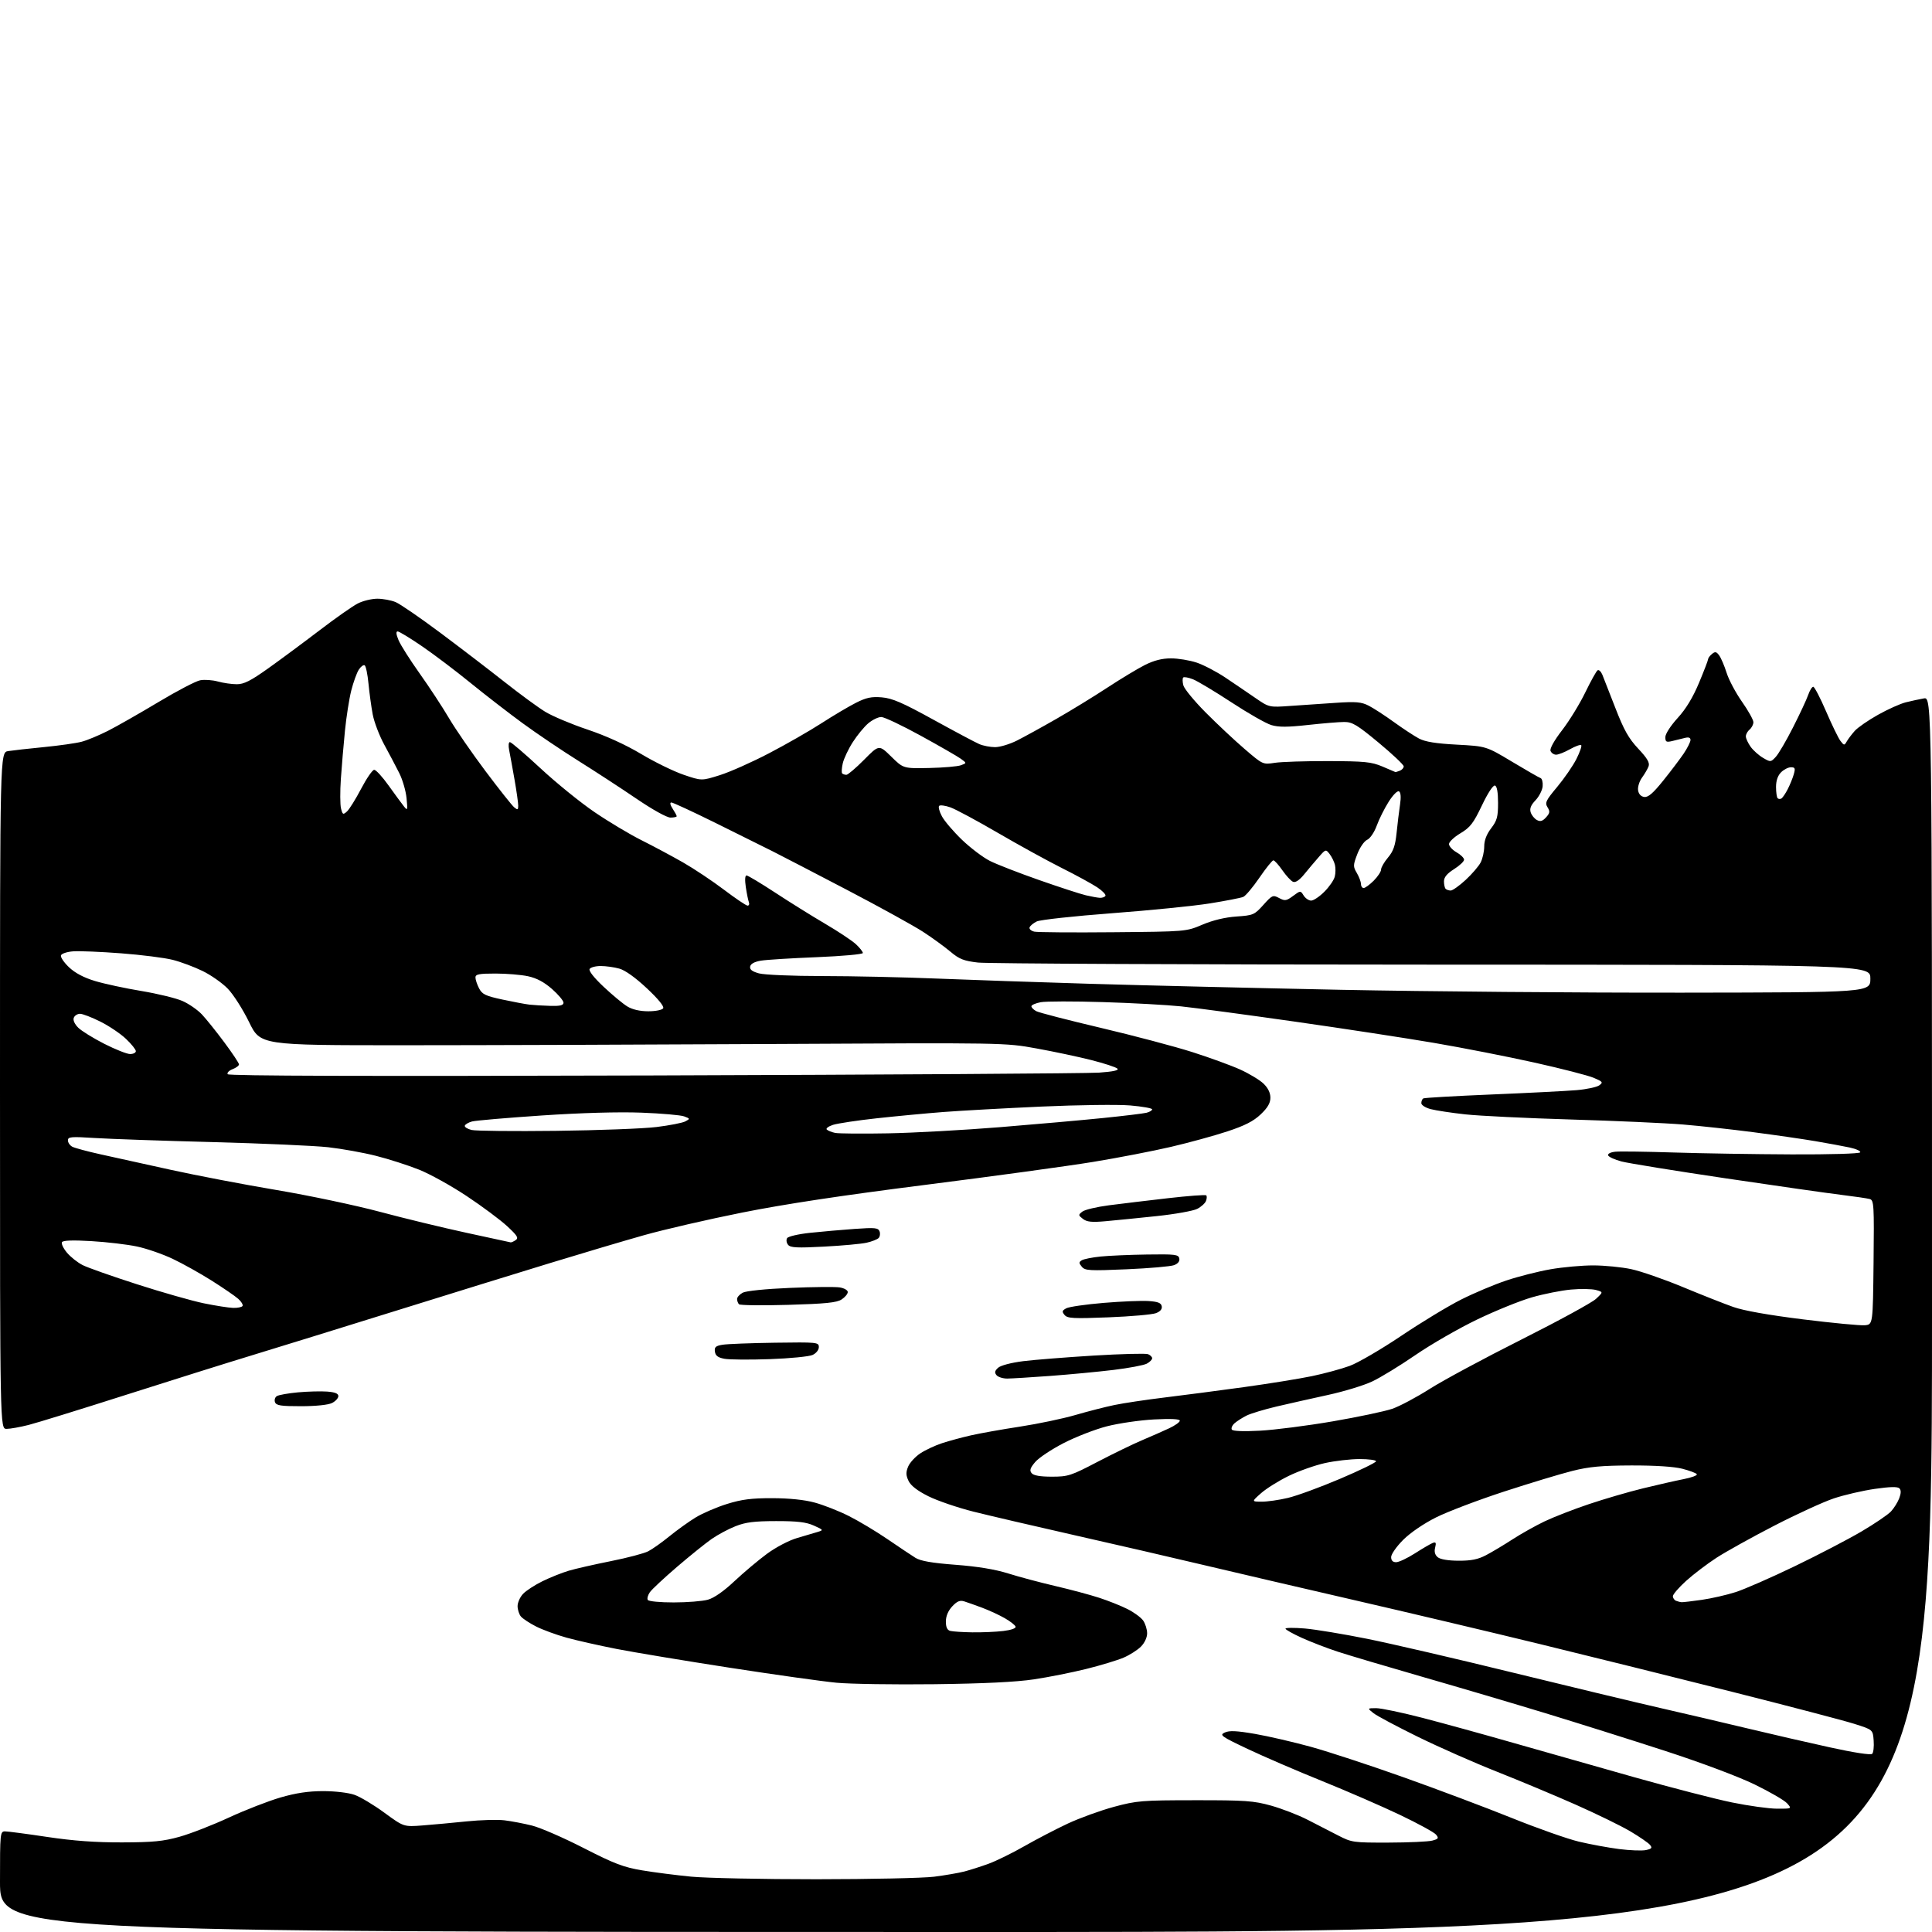 <?xml version="1.0" encoding="UTF-8" standalone="no"?>
<!-- Filename: b516502b6c6275d754b6998482211de7690bb5c2521a149fb8dcc94d288a145d.svg -->
<!-- Created with https://svgstud.io -->
<svg
  version="1.1"
  xmlns="http://www.w3.org/2000/svg"
  xmlns:xlink="http://www.w3.org/1999/xlink"
  xmlns:svg="http://www.w3.org/2000/svg"
  xmlns:rdf="http://www.w3.org/1999/02/22-rdf-syntax-ns#"
  xmlns:cc="http://creativecommons.org/ns#"
  xmlns:dc="http://purl.org/dc/elements/1.1/"
  viewBox="0 0 768 768"
  width="768"
  height="768"
  role="img"
  aria-labelledby="titleID descID"
>
  <title id="titleID">Mountain river landscape Sun in background</title>
  <desc id="descID">AI-generated SVG illustration: Mountain river landscape Sun in background, created on https://svgstud.io</desc>

  <rect width="100%" height="100%" fill="white" />


  <path stroke="none" fill="black" fill-rule="evenodd" d="M384.00,768.00C0.00,768.00 0.00,768.00 0.00,748.00C0.00,728.64 0.06,728.00 2.01,728.00C3.11,728.00 10.65,728.99 18.76,730.21C29.12,731.76 37.96,732.41 48.50,732.38C60.82,732.35 64.91,731.95 71.38,730.14C75.71,728.93 84.54,725.49 91.00,722.50C97.46,719.51 106.68,715.93 111.48,714.53C117.70,712.73 122.61,712.00 128.49,712.00C133.22,712.00 138.54,712.63 140.94,713.48C143.24,714.29 148.59,717.49 152.81,720.59C160.50,726.22 160.50,726.22 168.00,725.64C172.12,725.32 180.00,724.60 185.50,724.03C191.00,723.46 197.75,723.27 200.50,723.60C203.25,723.93 208.19,724.87 211.48,725.69C214.77,726.51 224.00,730.52 231.98,734.61C244.26,740.89 247.86,742.26 255.28,743.50C260.11,744.31 268.89,745.43 274.78,746.00C280.68,746.57 303.05,747.03 324.50,747.03C345.95,747.02 367.03,746.57 371.35,746.02C375.66,745.47 381.06,744.54 383.35,743.95C385.63,743.35 389.98,741.97 393.00,740.86C396.02,739.76 402.39,736.63 407.15,733.91C411.91,731.19 419.69,727.14 424.44,724.91C429.20,722.69 437.46,719.69 442.79,718.25C451.89,715.80 453.91,715.63 475.00,715.62C495.03,715.60 498.35,715.84 505.26,717.76C509.52,718.95 516.05,721.47 519.76,723.37C523.46,725.26 528.98,728.09 532.00,729.66C537.32,732.40 537.99,732.50 552.00,732.46C559.98,732.44 567.78,732.08 569.34,731.67C571.82,731.01 572.01,730.71 570.84,729.28C570.10,728.38 563.65,724.85 556.50,721.44C549.35,718.03 535.40,711.97 525.50,707.97C515.60,703.97 502.32,698.25 496.00,695.25C485.36,690.21 484.68,689.72 486.87,688.70C488.67,687.86 491.55,687.99 498.87,689.25C504.17,690.17 514.17,692.48 521.10,694.39C528.03,696.30 544.68,701.77 558.10,706.55C571.52,711.33 590.83,718.59 601.00,722.69C611.17,726.79 623.16,731.02 627.63,732.08C632.11,733.15 639.31,734.47 643.63,735.03C647.96,735.58 652.76,735.76 654.30,735.43C656.62,734.92 656.89,734.57 655.88,733.35C655.21,732.55 651.70,730.13 648.08,727.99C644.46,725.84 634.75,721.10 626.50,717.44C618.25,713.78 604.14,707.88 595.15,704.32C586.16,700.77 571.99,694.51 563.65,690.42C555.32,686.33 547.38,682.10 546.00,681.02C543.50,679.04 543.50,679.04 547.02,679.02C548.95,679.01 557.27,680.75 565.52,682.89C573.76,685.03 589.95,689.49 601.50,692.80C613.05,696.10 634.65,702.24 649.50,706.43C664.35,710.62 681.90,715.15 688.50,716.50C695.10,717.85 703.16,718.97 706.40,718.98C712.31,719.00 712.31,719.00 710.40,716.85C709.36,715.67 703.55,712.30 697.50,709.36C691.09,706.24 676.27,700.68 662.00,696.04C648.52,691.66 627.15,684.93 614.50,681.07C601.85,677.22 579.80,670.70 565.50,666.59C551.20,662.47 536.01,657.96 531.75,656.56C527.49,655.17 521.08,652.69 517.50,651.07C513.93,649.45 511.00,647.81 511.00,647.42C511.00,647.03 514.45,647.00 518.67,647.35C522.89,647.71 534.06,649.56 543.51,651.46C552.96,653.36 578.87,659.37 601.09,664.82C623.32,670.27 649.83,676.63 660.00,678.96C670.17,681.28 685.92,684.97 695.00,687.15C704.08,689.33 718.66,692.68 727.40,694.60C736.98,696.71 743.67,697.73 744.22,697.18C744.72,696.68 744.99,694.32 744.81,691.92C744.50,687.58 744.50,687.58 737.00,685.22C732.88,683.92 711.05,678.20 688.50,672.51C665.95,666.82 631.52,658.27 612.00,653.51C592.48,648.75 559.17,640.87 538.00,635.99C516.83,631.11 489.82,624.82 478.00,622.01C466.18,619.20 443.45,613.95 427.50,610.35C411.55,606.74 393.32,602.49 387.00,600.91C380.68,599.32 372.57,596.55 369.00,594.76C364.65,592.58 362.06,590.57 361.16,588.68C360.10,586.44 360.07,585.25 361.00,583.00C361.65,581.43 363.83,579.06 365.84,577.73C367.85,576.40 371.75,574.58 374.50,573.68C377.25,572.78 382.43,571.38 386.00,570.57C389.57,569.76 398.35,568.19 405.50,567.10C412.65,566.00 422.54,563.93 427.48,562.49C432.42,561.05 439.39,559.26 442.98,558.52C446.57,557.77 455.57,556.42 463.00,555.52C470.43,554.62 484.60,552.76 494.50,551.40C504.40,550.03 516.55,548.07 521.50,547.04C526.45,546.01 533.20,544.18 536.50,542.97C539.80,541.77 549.04,536.38 557.03,531.01C565.01,525.64 575.73,519.15 580.83,516.59C585.93,514.02 594.02,510.61 598.81,509.01C603.59,507.41 611.50,505.40 616.39,504.55C621.27,503.70 628.92,503.01 633.38,503.02C637.85,503.03 644.61,503.69 648.40,504.50C652.20,505.30 661.42,508.50 668.90,511.60C676.38,514.71 685.42,518.28 689.00,519.54C693.19,521.02 703.07,522.77 716.83,524.48C728.55,525.93 739.58,526.98 741.33,526.81C744.50,526.50 744.50,526.50 744.77,501.82C745.02,478.95 744.91,477.11 743.27,476.64C742.30,476.36 737.23,475.62 732.00,474.98C726.77,474.35 706.08,471.39 686.00,468.41C665.92,465.43 647.28,462.41 644.57,461.70C641.85,460.98 639.46,459.89 639.26,459.27C639.04,458.61 640.27,458.00 642.19,457.82C644.01,457.64 654.50,457.79 665.50,458.14C676.50,458.49 697.51,458.83 712.19,458.89C727.40,458.95 739.13,458.61 739.45,458.08C739.76,457.58 737.87,456.71 735.26,456.15C732.64,455.60 726.45,454.45 721.50,453.61C716.55,452.77 705.52,451.18 697.00,450.07C688.48,448.96 675.88,447.58 669.00,447.01C662.12,446.44 642.10,445.54 624.50,445.02C606.90,444.50 588.00,443.58 582.50,442.98C577.00,442.38 570.81,441.44 568.75,440.90C566.67,440.36 565.00,439.30 565.00,438.52C565.00,437.75 565.34,436.90 565.77,436.64C566.19,436.38 578.45,435.68 593.02,435.07C607.58,434.47 622.76,433.69 626.75,433.35C630.73,433.01 634.78,432.14 635.75,431.43C637.33,430.25 637.12,429.97 633.50,428.44C631.30,427.51 620.73,424.79 610.00,422.40C599.27,420.01 581.27,416.48 570.00,414.56C558.73,412.64 533.75,408.82 514.50,406.08C495.25,403.34 475.00,400.62 469.50,400.05C464.00,399.47 450.04,398.70 438.47,398.35C426.90,397.99 415.76,398.01 413.72,398.39C411.67,398.78 410.00,399.50 410.00,400.01C410.00,400.52 410.87,401.39 411.93,401.96C412.98,402.53 424.57,405.52 437.66,408.61C450.76,411.70 467.10,416.03 473.99,418.23C480.87,420.42 489.42,423.54 493.00,425.16C496.57,426.78 500.73,429.29 502.25,430.74C504.04,432.45 505.00,434.41 505.00,436.34C505.00,438.49 503.93,440.33 501.14,442.98C498.28,445.70 494.84,447.46 487.89,449.75C482.73,451.46 472.65,454.22 465.50,455.89C458.35,457.56 444.40,460.26 434.50,461.88C424.60,463.51 394.68,467.60 368.00,470.98C334.59,475.21 311.88,478.65 295.00,482.02C281.52,484.71 263.98,488.76 256.00,491.01C248.03,493.26 231.15,498.27 218.50,502.14C205.85,506.00 178.18,514.57 157.00,521.17C135.82,527.77 110.40,535.64 100.50,538.65C90.60,541.66 67.88,548.79 50.00,554.50C32.12,560.21 14.74,565.58 11.36,566.44C7.98,567.30 4.04,568.00 2.61,568.00C0.00,568.00 0.00,568.00 -0.00,433.55C-0.00,299.09 -0.00,299.09 3.25,298.57C5.04,298.29 11.45,297.57 17.50,296.98C23.55,296.39 30.29,295.43 32.47,294.85C34.65,294.28 39.38,292.31 42.97,290.49C46.56,288.66 55.56,283.53 62.97,279.09C70.38,274.64 77.86,270.74 79.58,270.42C81.31,270.09 84.47,270.32 86.61,270.91C88.75,271.50 92.13,271.99 94.12,271.99C96.97,272.00 99.64,270.65 106.62,265.68C111.50,262.20 120.67,255.41 127.00,250.58C133.32,245.75 140.17,240.94 142.21,239.90C144.25,238.85 147.75,238.00 149.99,238.00C152.23,238.00 155.51,238.61 157.28,239.35C159.05,240.09 167.03,245.57 175.00,251.52C182.97,257.48 194.45,266.26 200.50,271.04C206.55,275.82 213.83,281.16 216.69,282.91C219.54,284.66 227.12,287.86 233.53,290.01C240.94,292.50 248.70,296.04 254.88,299.73C260.22,302.93 267.81,306.64 271.75,307.98C278.91,310.42 278.91,310.42 286.20,308.12C290.22,306.85 299.00,302.94 305.71,299.43C312.43,295.93 321.79,290.57 326.51,287.52C331.22,284.48 337.39,280.82 340.22,279.39C344.35,277.30 346.39,276.87 350.53,277.21C354.70,277.56 358.70,279.29 371.10,286.12C379.57,290.78 387.76,295.14 389.30,295.80C390.84,296.46 393.66,297.00 395.58,297.00C397.50,297.00 401.41,295.82 404.28,294.37C407.15,292.92 414.23,289.03 420.00,285.72C425.77,282.41 434.87,276.84 440.21,273.33C445.56,269.82 452.28,265.77 455.14,264.33C458.74,262.53 461.95,261.71 465.49,261.71C468.31,261.71 472.88,262.47 475.65,263.38C478.41,264.30 483.56,266.98 487.09,269.34C490.61,271.71 495.98,275.34 499.00,277.43C504.50,281.22 504.50,281.22 513.00,280.61C517.67,280.27 525.80,279.72 531.06,279.38C539.05,278.85 541.18,279.04 544.06,280.51C545.95,281.47 550.46,284.40 554.07,287.01C557.69,289.63 562.19,292.58 564.07,293.58C566.53,294.88 570.79,295.57 579.15,296.01C590.80,296.64 590.80,296.64 601.04,302.78C606.68,306.17 611.78,309.09 612.38,309.29C612.98,309.49 613.36,310.95 613.23,312.53C613.10,314.11 611.82,316.62 610.40,318.11C608.55,320.04 608.00,321.41 608.47,322.91C608.84,324.06 609.95,325.44 610.94,325.97C612.31,326.70 613.19,326.44 614.58,324.91C616.11,323.22 616.21,322.56 615.16,320.89C614.06,319.12 614.50,318.19 619.03,312.78C621.84,309.41 625.26,304.44 626.64,301.73C628.01,299.02 628.87,296.54 628.56,296.22C628.24,295.90 626.23,296.62 624.10,297.82C621.97,299.02 619.49,300.00 618.58,300.00C617.68,300.00 616.68,299.32 616.36,298.49C616.01,297.58 617.84,294.31 620.98,290.24C623.84,286.53 627.98,279.79 630.17,275.26C632.37,270.73 634.57,266.76 635.08,266.45C635.58,266.14 636.42,266.93 636.95,268.19C637.47,269.46 639.82,275.45 642.16,281.50C645.54,290.21 647.43,293.56 651.24,297.62C654.83,301.44 655.86,303.21 655.34,304.62C654.95,305.65 653.78,307.68 652.73,309.11C651.68,310.55 650.98,312.80 651.16,314.11C651.38,315.63 652.26,316.61 653.60,316.80C655.16,317.02 657.10,315.36 661.16,310.30C664.17,306.56 667.84,301.71 669.32,299.52C670.79,297.33 672.00,294.91 672.00,294.15C672.00,293.21 671.27,292.95 669.75,293.34C668.51,293.65 666.26,294.20 664.75,294.57C662.37,295.14 662.00,294.93 662.00,293.01C662.00,291.74 664.10,288.48 666.88,285.44C670.18,281.83 672.92,277.32 675.38,271.45C677.37,266.69 679.00,262.45 679.00,262.02C679.00,261.59 679.69,260.67 680.53,259.97C681.80,258.92 682.30,259.02 683.41,260.55C684.15,261.56 685.48,264.68 686.36,267.47C687.24,270.27 690.00,275.44 692.48,278.97C694.97,282.50 697.00,286.15 697.00,287.07C697.00,288.00 696.32,289.32 695.50,290.00C694.67,290.68 694.00,291.91 694.00,292.72C694.00,293.53 694.86,295.39 695.90,296.85C696.95,298.31 699.18,300.30 700.85,301.27C703.81,303.00 703.93,302.99 705.88,300.89C706.99,299.71 710.09,294.41 712.77,289.12C715.46,283.83 718.16,278.04 718.78,276.25C719.39,274.46 720.30,273.00 720.79,273.00C721.28,273.00 723.57,277.39 725.88,282.75C728.19,288.11 730.76,293.40 731.59,294.50C733.02,296.38 733.18,296.39 734.11,294.74C734.66,293.78 736.09,291.88 737.30,290.53C738.51,289.18 742.68,286.30 746.56,284.13C750.45,281.95 755.40,279.73 757.56,279.19C759.73,278.65 762.96,277.95 764.75,277.63C768.00,277.05 768.00,277.05 768.00,522.52C768.00,768.00 768.00,768.00 384.00,768.00zM371.50,669.50C355.55,669.69 338.00,669.43 332.50,668.91C327.00,668.39 307.92,665.71 290.09,662.95C272.26,660.19 252.01,656.83 245.09,655.48C238.17,654.12 229.20,652.10 225.16,650.98C221.13,649.86 215.70,647.87 213.10,646.55C210.50,645.23 207.78,643.44 207.06,642.57C206.34,641.71 205.75,639.85 205.75,638.44C205.75,637.04 206.72,634.86 207.92,633.59C209.11,632.32 212.59,630.06 215.66,628.55C218.73,627.05 223.41,625.18 226.07,624.39C228.72,623.60 236.25,621.89 242.80,620.58C249.34,619.28 256.04,617.51 257.68,616.66C259.33,615.81 263.12,613.13 266.11,610.69C269.10,608.26 273.78,604.89 276.52,603.22C279.26,601.55 284.88,599.13 289.00,597.85C294.88,596.02 298.77,595.53 307.00,595.55C313.71,595.56 319.79,596.19 323.83,597.29C327.31,598.23 333.39,600.61 337.33,602.59C341.27,604.56 348.23,608.72 352.79,611.84C357.34,614.95 362.35,618.29 363.90,619.26C365.94,620.53 370.42,621.31 379.85,622.03C388.58,622.69 395.58,623.84 400.74,625.46C405.01,626.81 413.45,629.06 419.50,630.47C425.55,631.88 433.43,633.99 437.00,635.16C440.57,636.32 445.61,638.33 448.18,639.62C450.75,640.91 453.57,642.97 454.43,644.20C455.29,645.44 456.00,647.72 456.00,649.27C456.00,650.94 454.99,653.10 453.52,654.57C452.15,655.94 449.05,657.91 446.62,658.95C444.18,659.99 437.54,662.01 431.85,663.42C426.16,664.84 416.77,666.71 411.00,667.57C403.93,668.63 391.02,669.26 371.50,669.50zM386.50,648.88C390.35,648.93 395.88,648.70 398.79,648.35C401.97,647.97 403.93,647.27 403.71,646.61C403.51,646.00 401.58,644.49 399.42,643.26C397.27,642.02 393.25,640.17 390.50,639.13C387.75,638.10 384.49,636.94 383.26,636.56C381.57,636.04 380.41,636.54 378.51,638.58C376.89,640.33 376.00,642.46 376.00,644.57C376.00,646.86 376.53,647.99 377.75,648.31C378.71,648.56 382.65,648.82 386.50,648.88zM267.81,636.99C273.14,636.99 279.24,636.50 281.38,635.91C283.85,635.23 287.69,632.55 291.95,628.54C295.64,625.08 301.46,620.18 304.90,617.65C308.41,615.07 313.62,612.33 316.82,611.40C319.94,610.48 323.62,609.40 325.00,608.98C327.43,608.24 327.40,608.18 323.50,606.43C320.43,605.06 316.94,604.65 308.50,604.66C299.86,604.67 296.41,605.10 292.41,606.68C289.60,607.78 285.33,610.07 282.91,611.75C280.48,613.44 274.29,618.43 269.14,622.84C264.00,627.25 259.13,631.79 258.33,632.93C257.54,634.07 257.16,635.45 257.50,636.00C257.84,636.56 262.43,637.00 267.81,636.99zM668.50,636.90C669.05,636.93 672.65,636.51 676.50,635.96C680.35,635.41 686.42,634.02 690.00,632.87C693.58,631.71 704.15,627.08 713.50,622.57C722.85,618.06 734.77,611.85 740.00,608.77C745.23,605.69 750.48,602.12 751.68,600.84C752.88,599.55 754.36,597.19 754.97,595.59C755.73,593.58 755.75,592.35 755.04,591.64C754.32,590.92 751.29,590.99 745.25,591.86C740.44,592.56 733.12,594.25 729.00,595.63C724.88,597.00 714.21,601.89 705.29,606.49C696.38,611.09 686.03,616.84 682.29,619.27C678.56,621.70 673.14,625.82 670.25,628.43C667.36,631.05 665.00,633.78 665.00,634.51C665.00,635.24 665.56,636.06 666.25,636.34C666.94,636.62 667.95,636.87 668.50,636.90zM554.98,621.00C556.07,621.00 559.45,619.41 562.48,617.47C565.52,615.52 568.70,613.67 569.55,613.34C570.78,612.87 570.97,613.26 570.49,615.20C570.07,616.84 570.41,618.10 571.52,619.02C572.55,619.87 575.69,620.40 579.84,620.41C584.83,620.43 587.56,619.88 590.74,618.20C593.07,616.98 597.80,614.15 601.24,611.92C604.68,609.69 610.42,606.48 613.99,604.77C617.55,603.07 625.48,599.98 631.61,597.92C637.74,595.86 647.42,593.03 653.13,591.64C658.83,590.25 666.09,588.60 669.26,587.98C672.43,587.36 674.80,586.48 674.52,586.03C674.24,585.57 671.64,584.59 668.75,583.85C665.43,583.00 657.97,582.52 648.50,582.54C636.63,582.58 631.73,583.03 625.00,584.72C620.33,585.89 608.10,589.59 597.83,592.94C587.55,596.30 575.42,600.91 570.86,603.19C565.94,605.65 560.61,609.29 557.78,612.12C555.15,614.75 553.00,617.83 553.00,618.95C553.00,620.33 553.65,621.00 554.98,621.00zM501.50,596.94C503.70,596.96 508.40,596.29 511.94,595.45C515.48,594.62 524.82,591.20 532.69,587.85C540.56,584.51 547.00,581.37 547.00,580.88C547.00,580.40 544.05,580.00 540.45,580.00C536.84,580.00 530.66,580.72 526.70,581.59C522.74,582.47 516.27,584.75 512.32,586.68C508.37,588.60 503.42,591.69 501.32,593.54C497.50,596.92 497.50,596.92 501.50,596.94zM418.13,587.00C424.59,587.00 425.71,586.64 436.34,581.08C442.58,577.83 450.56,573.95 454.09,572.47C457.61,570.98 462.41,568.87 464.75,567.77C467.09,566.68 469.00,565.31 469.00,564.75C469.00,564.07 465.49,563.90 458.75,564.25C453.11,564.55 444.68,565.78 440.00,566.98C435.32,568.18 427.57,571.20 422.76,573.68C417.95,576.16 412.87,579.55 411.48,581.21C409.49,583.57 409.19,584.53 410.09,585.61C410.87,586.55 413.48,587.00 418.13,587.00zM500.90,568.72C506.73,568.41 519.73,566.74 529.79,565.01C539.86,563.28 550.50,561.03 553.44,560.02C556.38,559.01 563.11,555.43 568.39,552.07C573.67,548.71 590.03,539.91 604.75,532.51C619.46,525.11 632.81,517.83 634.42,516.33C637.34,513.60 637.34,513.60 634.42,512.79C632.81,512.35 628.35,512.27 624.50,512.62C620.65,512.97 613.67,514.36 609.00,515.70C604.33,517.03 594.53,521.00 587.23,524.51C579.93,528.01 568.91,534.36 562.73,538.60C556.55,542.85 548.76,547.61 545.41,549.18C542.06,550.75 534.19,553.15 527.91,554.51C521.64,555.88 512.45,557.94 507.50,559.10C502.55,560.27 497.15,561.90 495.50,562.73C493.85,563.56 491.72,564.92 490.77,565.75C489.82,566.59 489.33,567.72 489.67,568.28C490.06,568.91 494.23,569.08 500.90,568.72zM119.72,558.99C111.66,559.00 109.83,558.72 109.32,557.40C108.99,556.52 109.31,555.42 110.06,554.97C110.80,554.51 114.57,553.84 118.45,553.48C122.33,553.13 127.53,552.99 130.00,553.17C133.14,553.40 134.50,553.94 134.50,554.97C134.50,555.78 133.38,557.01 132.00,557.71C130.50,558.47 125.59,558.98 119.72,558.99zM400.37,548.00C398.65,548.00 396.74,547.39 396.13,546.65C395.28,545.63 395.43,544.92 396.76,543.71C397.80,542.78 401.91,541.70 406.72,541.09C411.22,540.53 423.86,539.53 434.79,538.86C445.73,538.20 455.42,537.95 456.34,538.30C457.25,538.65 458.00,539.39 458.00,539.93C458.00,540.48 457.04,541.45 455.86,542.08C454.68,542.71 448.72,543.83 442.61,544.57C436.50,545.31 425.20,546.38 417.50,546.95C409.80,547.52 402.09,547.99 400.37,548.00zM306.00,540.28C298.02,540.56 289.93,540.50 288.00,540.14C285.41,539.67 284.42,538.93 284.19,537.31C283.93,535.51 284.48,535.01 287.19,534.56C289.01,534.25 298.38,533.89 308.00,533.75C324.88,533.51 325.50,533.57 325.50,535.49C325.50,536.63 324.44,537.96 323.00,538.62C321.62,539.25 313.98,540.00 306.00,540.28zM440.65,523.66C426.64,524.21 424.32,524.09 423.18,522.72C422.07,521.38 422.18,520.97 423.88,520.06C424.99,519.47 431.66,518.51 438.70,517.92C445.74,517.33 453.75,517.00 456.49,517.18C460.29,517.42 461.56,517.92 461.81,519.25C462.03,520.39 461.22,521.35 459.48,522.01C458.02,522.56 449.54,523.31 440.65,523.66zM92.69,519.91C94.45,519.96 96.12,519.62 96.41,519.15C96.70,518.68 95.94,517.40 94.72,516.32C93.50,515.23 88.75,511.98 84.17,509.08C79.58,506.19 72.60,502.28 68.64,500.41C64.68,498.53 58.31,496.32 54.47,495.51C50.64,494.69 42.50,493.73 36.40,493.37C28.98,492.93 25.08,493.06 24.64,493.77C24.28,494.35 25.17,496.24 26.62,497.96C28.07,499.68 30.88,501.91 32.88,502.91C34.87,503.92 44.60,507.35 54.50,510.53C64.40,513.72 76.33,517.12 81.00,518.08C85.67,519.04 90.94,519.86 92.69,519.91zM313.31,518.70C302.96,519.00 294.16,518.89 293.75,518.46C293.34,518.02 293.00,517.08 293.00,516.37C293.00,515.65 294.01,514.53 295.25,513.86C296.56,513.16 304.37,512.36 314.00,511.96C323.07,511.57 331.96,511.49 333.75,511.76C335.56,512.04 337.00,512.86 337.00,513.61C337.00,514.35 335.90,515.67 334.56,516.55C332.63,517.82 328.18,518.27 313.31,518.70zM447.86,504.56C433.08,505.20 431.33,505.10 430.05,503.56C428.83,502.09 428.83,501.72 430.03,500.98C430.80,500.50 434.15,499.83 437.47,499.49C440.79,499.15 449.11,498.79 455.97,498.69C467.13,498.52 468.48,498.68 468.79,500.25C469.02,501.37 468.27,502.33 466.70,502.92C465.36,503.43 456.88,504.17 447.86,504.56zM327.58,495.55C316.89,496.12 314.23,495.99 313.28,494.84C312.64,494.07 312.46,492.87 312.88,492.19C313.31,491.50 317.35,490.56 322.07,490.06C326.71,489.57 334.66,488.87 339.75,488.51C347.80,487.94 349.09,488.06 349.64,489.49C349.98,490.40 349.81,491.59 349.26,492.14C348.70,492.70 346.55,493.54 344.48,494.00C342.41,494.47 334.80,495.17 327.58,495.55zM203.00,493.86C203.28,493.92 204.18,493.51 205.00,492.96C206.24,492.12 205.64,491.16 201.58,487.41C198.88,484.91 191.68,479.55 185.58,475.50C179.49,471.44 170.94,466.70 166.59,464.96C162.23,463.22 154.54,460.75 149.49,459.47C144.44,458.19 135.87,456.65 130.45,456.04C125.02,455.44 104.36,454.52 84.54,454.00C64.72,453.49 43.66,452.75 37.75,452.38C28.23,451.77 27.00,451.88 27.00,453.31C27.00,454.20 27.79,455.34 28.75,455.85C29.71,456.35 34.77,457.72 40.00,458.87C45.23,460.03 57.81,462.81 67.97,465.04C78.13,467.27 97.03,470.89 109.97,473.06C122.91,475.24 141.38,479.14 151.00,481.71C160.62,484.29 176.15,488.05 185.50,490.07C194.85,492.09 202.72,493.80 203.00,493.86zM439.49,485.45C434.00,485.94 432.05,485.74 430.49,484.54C428.60,483.08 428.59,482.93 430.26,481.63C431.23,480.88 435.95,479.76 440.76,479.13C445.57,478.51 456.13,477.24 464.23,476.31C472.33,475.38 479.20,474.87 479.50,475.17C479.80,475.47 479.76,476.47 479.40,477.39C479.05,478.32 477.48,479.74 475.92,480.54C474.35,481.35 467.10,482.65 459.79,483.42C452.48,484.19 443.35,485.11 439.49,485.45zM353.00,450.52C363.18,450.33 383.20,449.23 397.50,448.07C411.80,446.91 430.25,445.27 438.50,444.43C446.75,443.59 454.51,442.65 455.75,442.34C456.99,442.03 458.00,441.42 458.00,440.98C458.00,440.54 454.06,439.84 449.25,439.43C444.44,439.02 428.57,439.23 414.00,439.88C399.43,440.54 381.88,441.51 375.00,442.04C368.12,442.57 356.20,443.70 348.50,444.54C340.80,445.38 333.00,446.56 331.16,447.14C329.32,447.73 328.19,448.58 328.66,449.02C329.12,449.47 330.62,450.06 332.00,450.35C333.38,450.63 342.82,450.71 353.00,450.52zM221.00,449.53C237.78,449.33 255.76,448.65 260.96,448.01C266.17,447.37 271.33,446.36 272.43,445.77C274.36,444.74 274.35,444.67 271.96,443.78C270.61,443.27 262.98,442.60 255.00,442.30C245.94,441.95 231.07,442.37 215.38,443.42C201.57,444.35 189.09,445.42 187.65,445.80C186.21,446.19 184.92,446.95 184.77,447.49C184.62,448.03 185.85,448.80 187.50,449.19C189.15,449.57 204.22,449.73 221.00,449.53zM259.82,427.51C352.59,427.22 432.26,426.71 436.85,426.39C442.50,425.99 444.88,425.48 444.19,424.79C443.63,424.23 438.97,422.71 433.84,421.40C428.70,420.10 418.88,418.01 412.00,416.77C399.50,414.50 399.50,414.50 308.00,415.00C257.67,415.27 191.07,415.50 160.00,415.50C103.50,415.50 103.50,415.50 99.00,406.27C96.53,401.20 92.70,395.21 90.50,392.97C88.30,390.72 83.80,387.57 80.50,385.97C77.20,384.36 71.88,382.37 68.68,381.56C65.47,380.74 56.25,379.57 48.18,378.96C40.10,378.34 31.51,377.99 29.08,378.17C26.61,378.36 24.47,379.07 24.23,379.79C24.00,380.50 25.45,382.63 27.46,384.53C29.89,386.82 33.37,388.65 37.81,389.98C41.49,391.09 49.78,392.87 56.23,393.94C62.68,395.01 70.03,396.80 72.56,397.92C75.09,399.04 78.55,401.43 80.24,403.23C81.94,405.03 85.96,410.03 89.16,414.34C92.37,418.65 95.00,422.60 95.00,423.11C95.00,423.63 93.85,424.49 92.44,425.02C91.03,425.56 90.16,426.45 90.51,427.02C90.94,427.70 145.76,427.86 259.82,427.51zM51.72,419.00C52.98,419.00 54.00,418.48 54.00,417.85C54.00,417.21 52.24,415.01 50.08,412.97C47.93,410.92 43.36,407.84 39.92,406.12C36.49,404.40 32.84,403.00 31.81,403.00C30.78,403.00 29.66,403.71 29.33,404.59C28.96,405.54 29.67,407.11 31.11,408.53C32.42,409.83 37.09,412.71 41.47,414.94C45.86,417.17 50.47,419.00 51.72,419.00zM257.69,402.00C260.63,402.00 263.20,401.48 263.62,400.81C264.08,400.07 261.63,397.07 257.11,392.84C252.60,388.61 248.49,385.67 246.19,385.04C244.16,384.47 240.84,384.01 238.81,384.01C236.78,384.00 234.79,384.53 234.39,385.18C233.94,385.90 236.10,388.64 239.95,392.26C243.41,395.52 247.65,399.03 249.37,400.08C251.39,401.31 254.35,401.99 257.69,402.00zM218.75,399.85C222.68,399.96 224.00,399.64 224.00,398.58C224.00,397.81 221.95,395.36 219.44,393.15C216.29,390.39 213.33,388.81 209.89,388.07C207.15,387.48 201.32,387.00 196.95,387.00C190.44,387.00 189.00,387.28 189.00,388.55C189.00,389.40 189.64,391.35 190.43,392.87C191.66,395.25 192.97,395.88 199.68,397.33C203.98,398.25 208.85,399.17 210.50,399.36C212.15,399.55 215.86,399.77 218.75,399.85zM669.00,394.60C743.50,394.50 743.50,394.50 743.50,389.00C743.50,383.50 743.50,383.50 569.50,383.46C473.80,383.44 392.46,383.06 388.75,382.63C383.07,381.97 381.32,381.27 377.75,378.26C375.41,376.29 370.53,372.75 366.90,370.39C363.27,368.03 349.77,360.58 336.90,353.85C324.03,347.12 310.57,340.14 307.00,338.34C303.43,336.54 293.19,331.46 284.25,327.04C275.31,322.62 267.49,319.00 266.88,319.00C266.20,319.00 266.40,319.96 267.38,321.46C268.27,322.82 269.00,324.17 269.00,324.46C269.00,324.76 267.88,325.00 266.51,325.00C265.06,325.00 259.41,321.86 252.96,317.47C246.88,313.33 236.51,306.58 229.94,302.46C223.36,298.34 213.37,291.60 207.74,287.48C202.11,283.36 192.78,276.14 187.00,271.44C181.22,266.73 172.60,260.21 167.83,256.94C163.06,253.67 158.67,251.00 158.07,251.00C157.34,251.00 157.47,252.18 158.43,254.48C159.23,256.40 163.01,262.36 166.83,267.73C170.65,273.10 175.90,281.09 178.48,285.48C181.06,289.87 187.59,299.34 192.98,306.52C198.37,313.70 203.50,320.17 204.39,320.91C205.78,322.06 206.00,321.97 206.00,320.25C206.00,319.16 205.34,314.49 204.53,309.88C203.72,305.27 202.77,300.04 202.41,298.25C202.03,296.41 202.16,295.00 202.70,295.00C203.22,295.00 208.72,299.71 214.92,305.47C221.12,311.23 230.76,319.04 236.35,322.84C241.93,326.64 250.32,331.66 255.00,334.00C259.68,336.34 267.10,340.31 271.50,342.82C275.90,345.34 283.24,350.23 287.82,353.70C292.39,357.16 296.60,360.00 297.17,360.00C297.75,360.00 297.98,359.38 297.69,358.63C297.40,357.87 296.85,355.17 296.47,352.63C296.05,349.82 296.16,348.00 296.75,348.00C297.28,348.00 302.40,351.07 308.11,354.81C313.82,358.56 322.77,364.14 328.00,367.21C333.23,370.28 338.74,373.94 340.25,375.35C341.76,376.75 343.00,378.32 343.00,378.83C343.00,379.34 334.79,380.08 324.75,380.49C314.71,380.89 304.70,381.51 302.51,381.87C299.93,382.30 298.41,383.12 298.20,384.20C297.97,385.40 298.96,386.17 301.69,386.93C303.82,387.52 314.98,387.99 327.00,388.00C338.82,388.01 359.07,388.45 372.00,388.98C384.93,389.51 412.60,390.45 433.50,391.08C454.40,391.70 499.18,392.77 533.00,393.46C566.83,394.14 628.02,394.66 669.00,394.60zM442.50,370.58C471.50,370.32 471.50,370.32 478.00,367.56C482.18,365.79 487.00,364.64 491.50,364.33C498.19,363.87 498.66,363.66 502.20,359.72C505.71,355.81 506.02,355.67 508.46,356.98C510.77,358.21 511.34,358.13 514.00,356.16C516.96,353.97 516.97,353.97 518.22,355.98C518.91,357.09 520.26,358.00 521.21,358.00C522.16,358.00 524.52,356.42 526.45,354.48C528.39,352.55 530.25,349.85 530.59,348.48C530.94,347.12 530.96,344.99 530.65,343.75C530.34,342.51 529.39,340.60 528.55,339.50C527.04,337.53 526.96,337.55 524.26,340.65C522.74,342.38 520.15,345.46 518.50,347.48C516.54,349.89 514.98,350.94 514.00,350.53C513.17,350.18 511.27,348.12 509.76,345.95C508.25,343.78 506.64,342.00 506.19,342.00C505.73,342.00 503.23,345.11 500.63,348.91C498.03,352.71 495.14,356.14 494.20,356.54C493.27,356.93 487.32,358.09 481.00,359.11C474.68,360.13 457.15,361.89 442.05,363.02C426.94,364.16 413.48,365.63 412.12,366.29C410.76,366.96 409.48,368.03 409.27,368.67C409.06,369.32 409.92,370.07 411.19,370.35C412.46,370.62 426.55,370.73 442.50,370.58zM437.19,356.90C438.12,356.95 439.13,356.60 439.42,356.12C439.72,355.64 438.24,354.10 436.13,352.70C434.02,351.31 427.67,347.84 422.01,345.01C416.36,342.17 404.93,335.89 396.62,331.05C388.30,326.20 379.82,321.65 377.78,320.93C375.73,320.21 373.72,319.95 373.32,320.35C372.92,320.75 373.42,322.63 374.44,324.52C375.46,326.42 379.06,330.62 382.43,333.86C385.80,337.09 390.80,340.87 393.53,342.24C396.26,343.61 405.09,347.04 413.14,349.86C421.20,352.68 429.52,355.40 431.64,355.89C433.77,356.39 436.26,356.84 437.19,356.90zM576.69,354.00C577.43,354.00 580.09,352.11 582.60,349.80C585.10,347.49 587.79,344.37 588.58,342.85C589.36,341.34 590.00,338.47 590.00,336.48C590.00,334.08 590.92,331.66 592.75,329.26C595.10,326.19 595.50,324.71 595.50,319.17C595.50,314.95 595.07,312.54 594.28,312.27C593.55,312.02 591.45,315.21 589.08,320.18C585.70,327.27 584.44,328.90 580.56,331.23C578.05,332.72 576.00,334.66 576.00,335.52C576.00,336.39 577.35,337.86 578.99,338.80C580.64,339.73 581.99,341.06 581.99,341.74C582.00,342.42 580.20,344.11 578.00,345.50C575.21,347.26 574.00,348.73 574.00,350.35C574.00,351.62 574.30,352.97 574.67,353.33C575.03,353.70 575.94,354.00 576.69,354.00zM542.08,353.00C542.67,353.00 544.47,351.68 546.08,350.08C547.68,348.47 549.00,346.48 549.00,345.65C549.00,344.83 550.24,342.68 551.75,340.89C553.89,338.35 554.65,336.15 555.17,331.06C555.53,327.45 556.15,322.42 556.53,319.88C556.98,316.91 556.84,315.02 556.14,314.59C555.52,314.20 553.77,315.95 552.02,318.71C550.35,321.34 548.22,325.61 547.28,328.19C546.31,330.85 544.67,333.29 543.46,333.84C542.28,334.37 540.55,336.89 539.54,339.54C537.85,343.95 537.84,344.46 539.37,347.04C540.26,348.56 541.00,350.53 541.00,351.40C541.00,352.28 541.48,353.00 542.08,353.00zM137.93,322.57C138.86,321.73 141.39,317.66 143.56,313.53C145.73,309.40 148.06,306.02 148.75,306.01C149.44,306.00 152.02,308.81 154.47,312.25C156.93,315.69 159.66,319.40 160.53,320.50C162.02,322.38 162.09,322.18 161.61,317.27C161.33,314.40 160.02,309.90 158.69,307.27C157.37,304.65 154.69,299.57 152.74,296.00C150.79,292.43 148.73,287.02 148.16,284.00C147.59,280.98 146.84,275.47 146.48,271.76C146.13,268.05 145.45,264.78 144.97,264.48C144.48,264.18 143.43,264.96 142.62,266.22C141.81,267.47 140.47,271.20 139.63,274.50C138.80,277.80 137.67,285.00 137.12,290.50C136.57,296.00 135.85,304.59 135.50,309.58C135.16,314.57 135.18,319.88 135.56,321.38C136.18,323.85 136.39,323.96 137.93,322.57zM708.15,317.41C708.62,317.11 709.74,315.47 710.63,313.75C711.52,312.02 712.61,309.35 713.05,307.81C713.74,305.42 713.57,305.00 711.93,305.00C710.87,305.00 709.10,305.90 708.00,307.00C706.70,308.30 706.00,310.33 706.00,312.83C706.00,314.94 706.29,316.95 706.64,317.31C706.99,317.66 707.67,317.70 708.15,317.41zM336.45,308.00C337.06,308.00 340.23,305.30 343.50,302.00C349.43,296.00 349.43,296.00 354.27,300.75C359.10,305.50 359.10,305.50 369.37,305.29C375.01,305.17 380.69,304.68 381.98,304.20C384.32,303.34 384.32,303.34 381.91,301.60C380.59,300.64 373.43,296.53 366.00,292.45C358.57,288.37 351.52,285.03 350.33,285.02C349.13,285.01 346.82,286.13 345.18,287.50C343.54,288.88 340.76,292.26 339.00,295.01C337.23,297.76 335.44,301.56 335.01,303.45C334.58,305.35 334.48,307.15 334.78,307.45C335.09,307.75 335.83,308.00 336.45,308.00zM554.67,306.90C554.76,306.95 555.55,306.73 556.42,306.39C557.29,306.06 558.00,305.27 558.00,304.64C558.00,304.01 553.53,299.79 548.06,295.25C539.49,288.14 537.61,287.00 534.36,287.00C532.29,287.00 525.78,287.54 519.90,288.19C511.76,289.09 508.28,289.10 505.35,288.22C503.23,287.58 496.10,283.51 489.50,279.18C482.90,274.85 476.02,270.73 474.22,270.02C472.41,269.31 470.67,269.00 470.35,269.32C470.02,269.64 470.04,271.03 470.39,272.41C470.73,273.78 474.72,278.64 479.26,283.21C483.79,287.77 490.76,294.31 494.75,297.73C502.00,303.95 502.01,303.96 506.75,303.23C509.36,302.83 518.92,302.52 528.00,302.55C542.45,302.59 545.12,302.85 549.50,304.69C552.25,305.85 554.58,306.84 554.67,306.90z" />

</svg>
